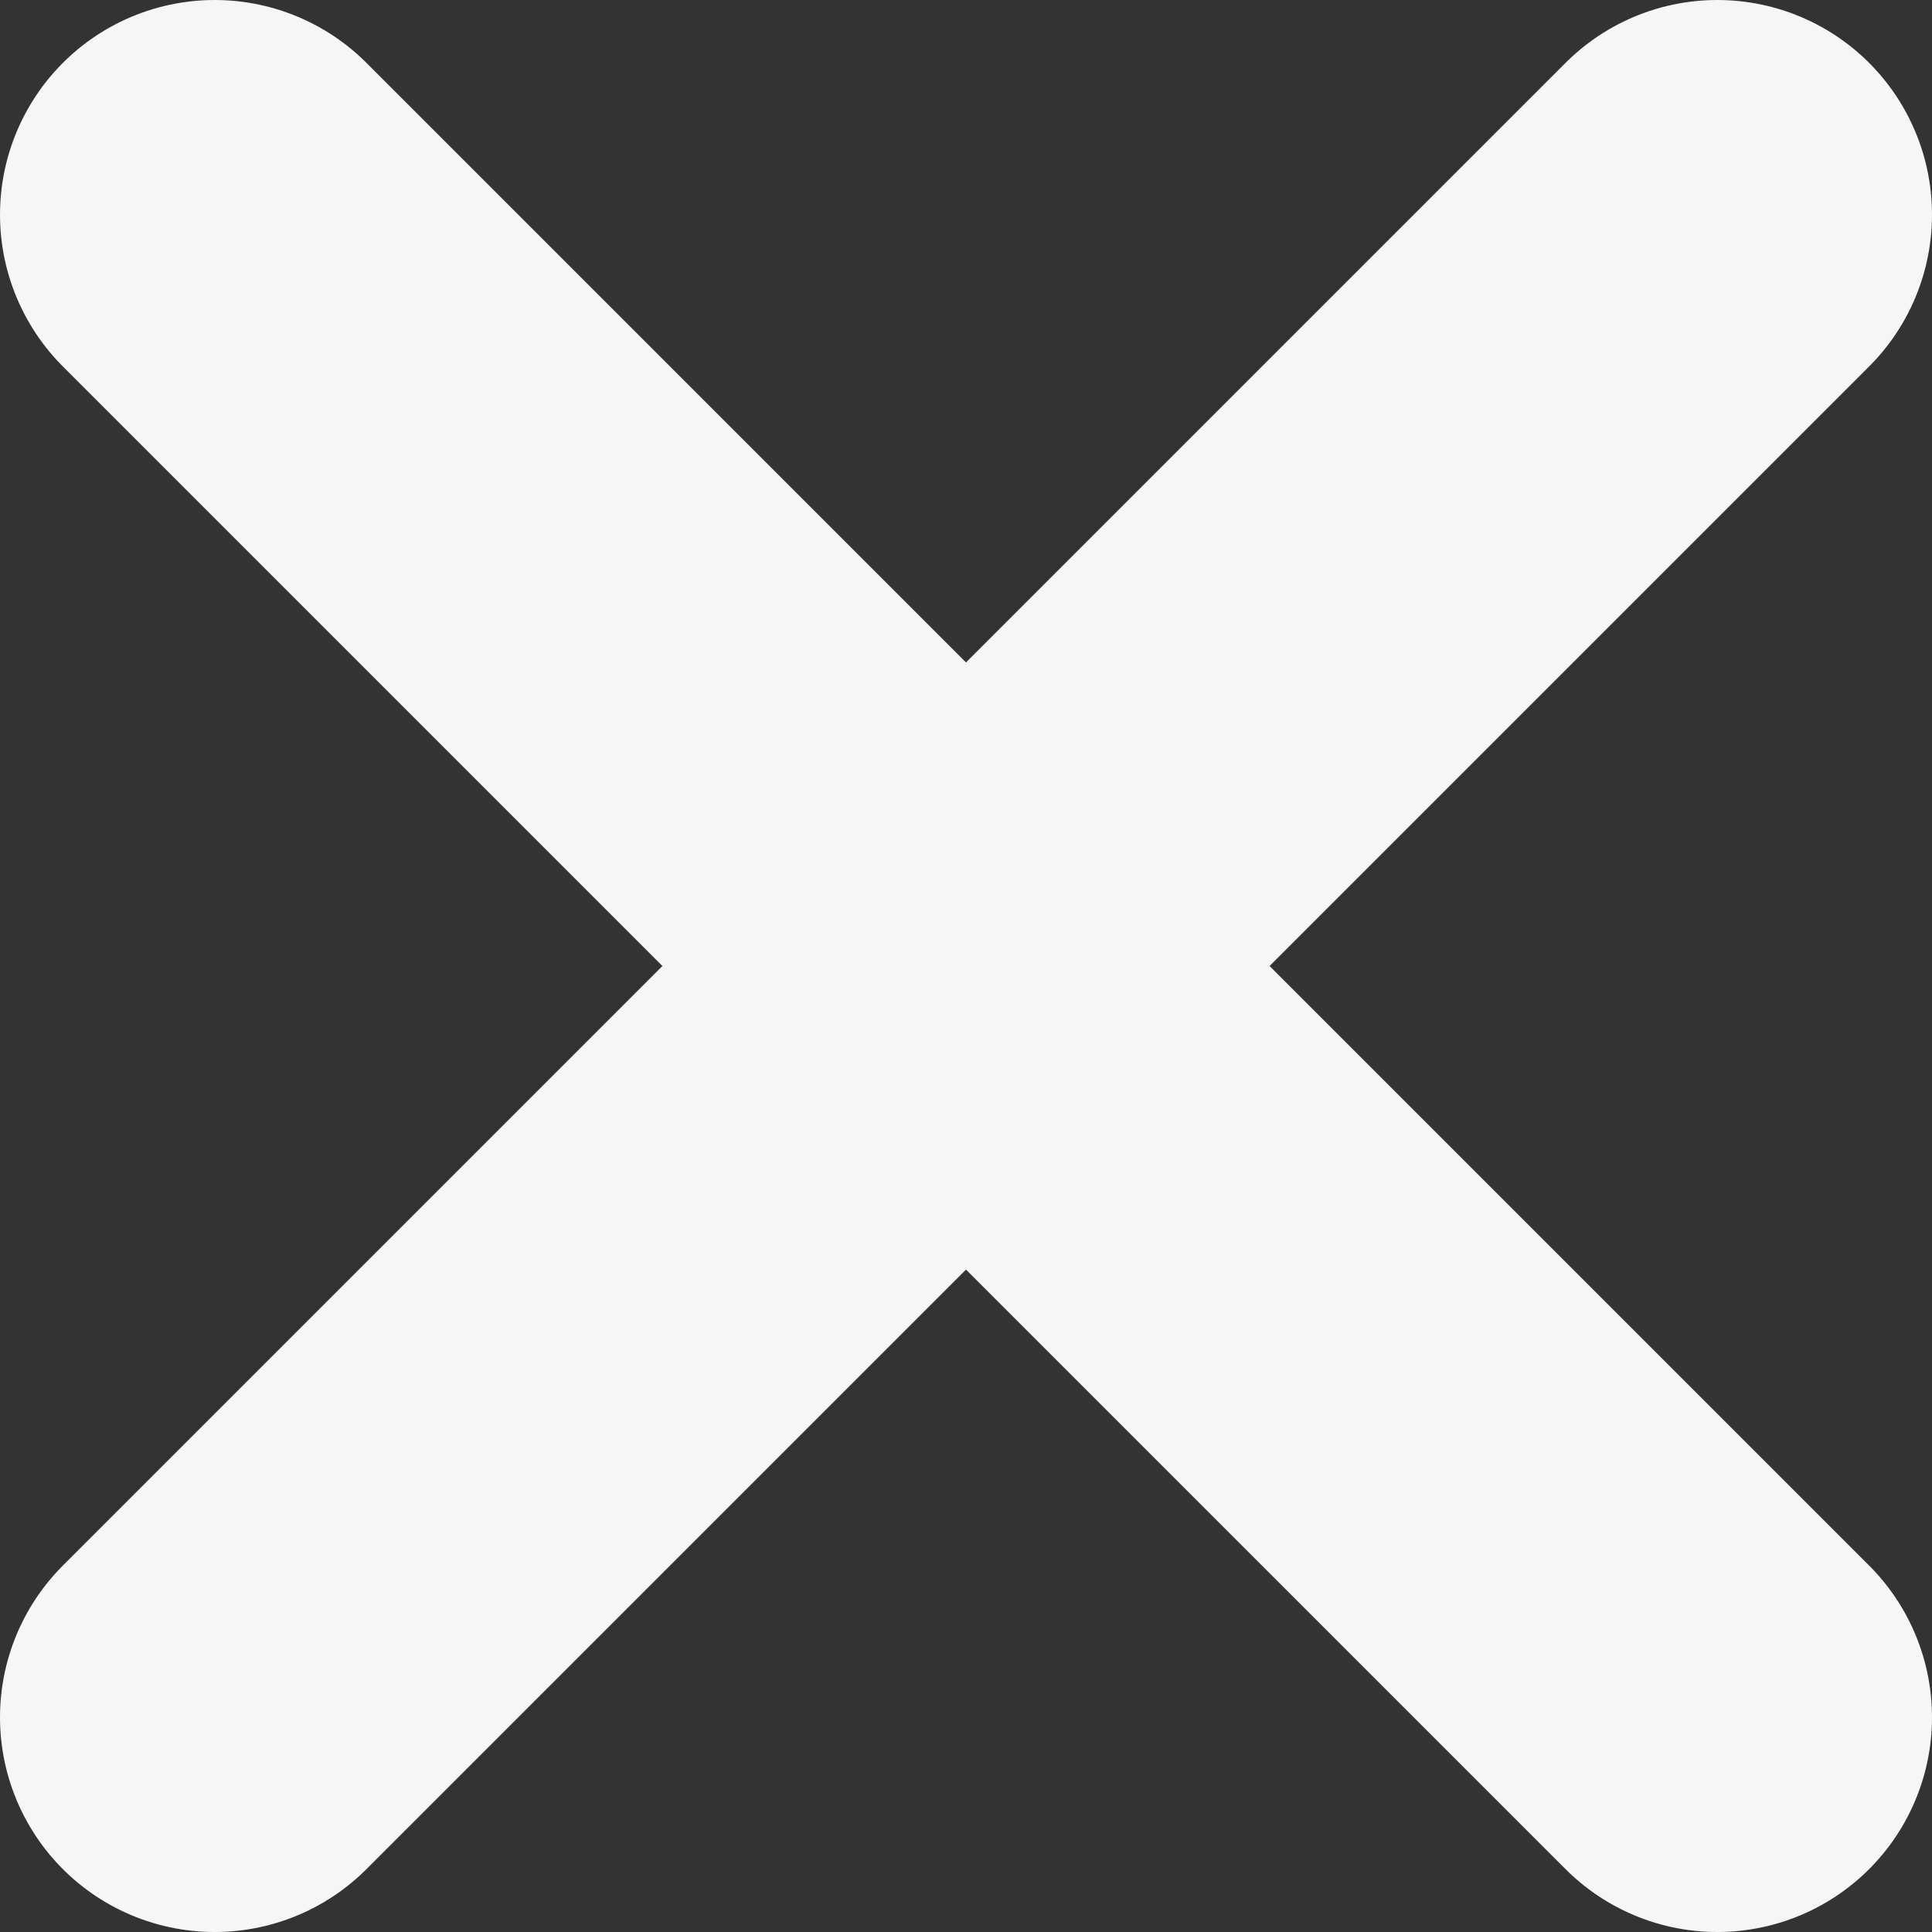 <svg width="9" height="9" viewBox="0 0 9 9" fill="none" xmlns="http://www.w3.org/2000/svg">
<rect x="0" y="0" width="9" height="9" fill="#333333" stroke="none"/>
<path d="M8 8L1 1M1 8L8 1" stroke="#F6F6F6" stroke-width="2" stroke-linecap="round"/>
</svg>
